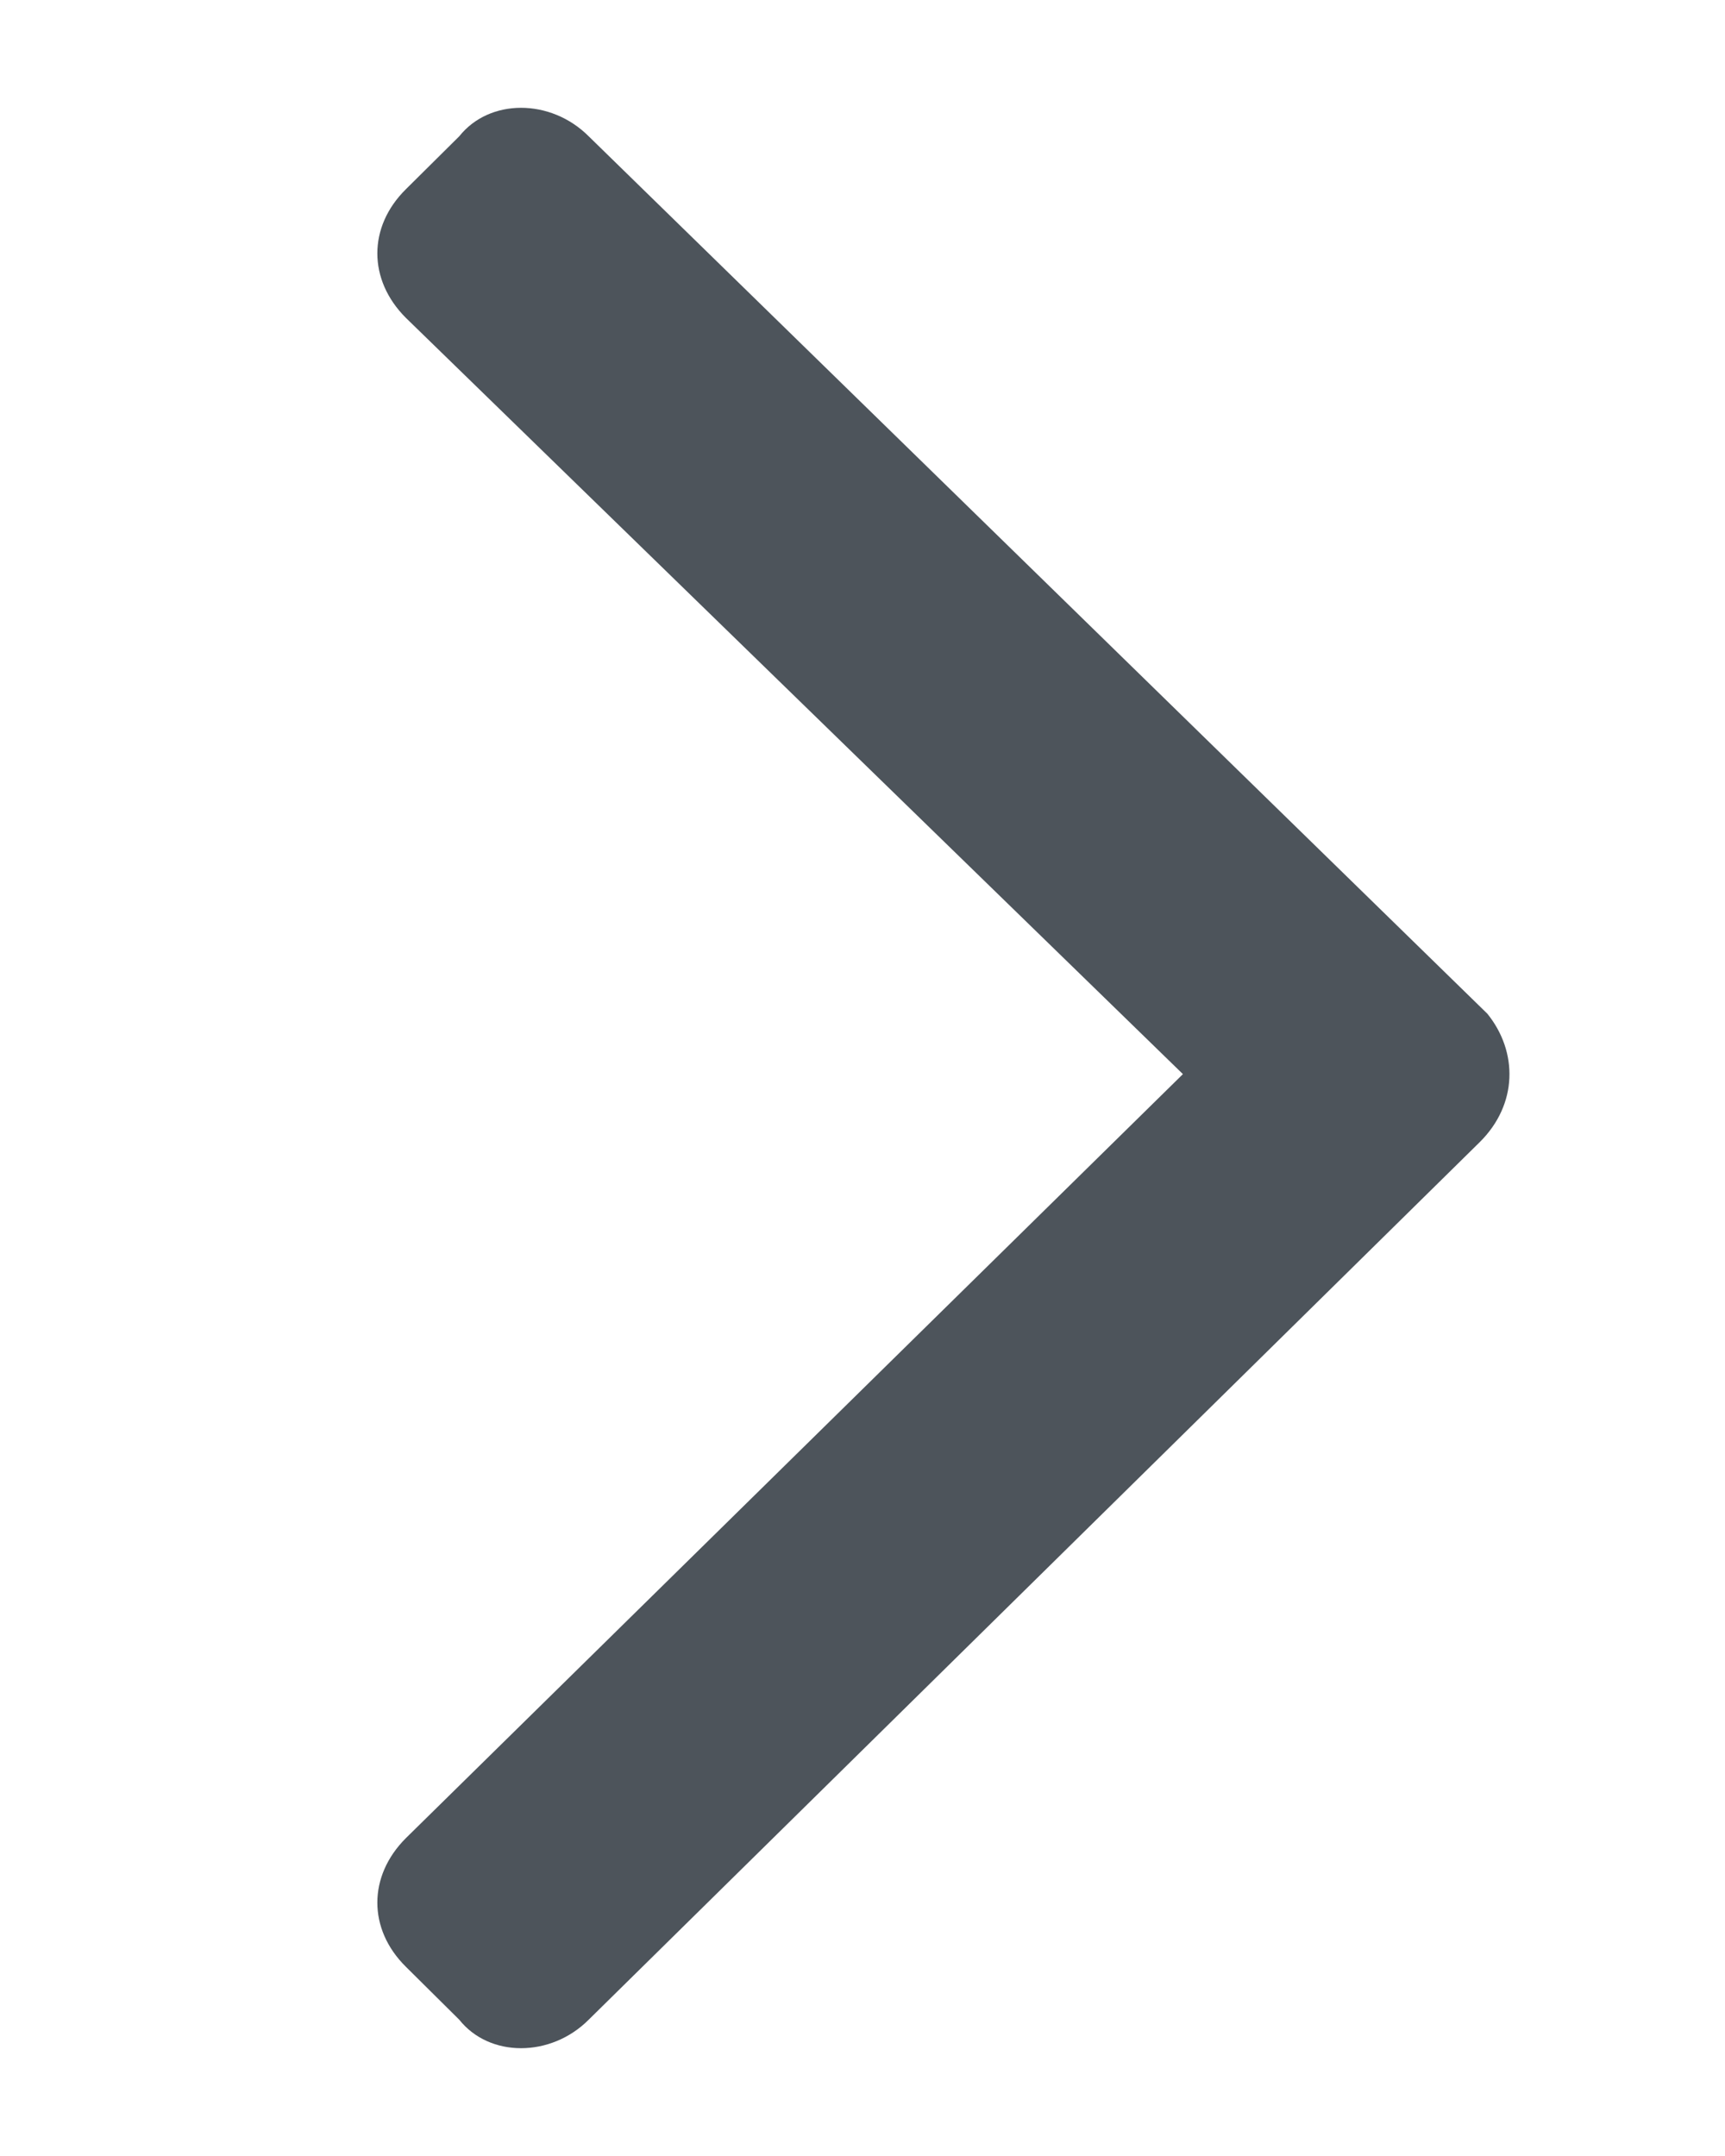 <svg width="4" height="5" viewBox="0 0 4 5" fill="none" xmlns="http://www.w3.org/2000/svg">
<path d="M3.431 2.649C3.52 2.561 3.52 2.439 3.449 2.351L1.365 0.316C1.277 0.228 1.135 0.228 1.065 0.316L0.941 0.439C0.853 0.526 0.853 0.649 0.941 0.737L2.743 2.491L0.941 4.263C0.853 4.351 0.853 4.474 0.941 4.561L1.065 4.684C1.135 4.772 1.277 4.772 1.365 4.684L3.431 2.649Z" fill="#4D545B"/>
</svg>
